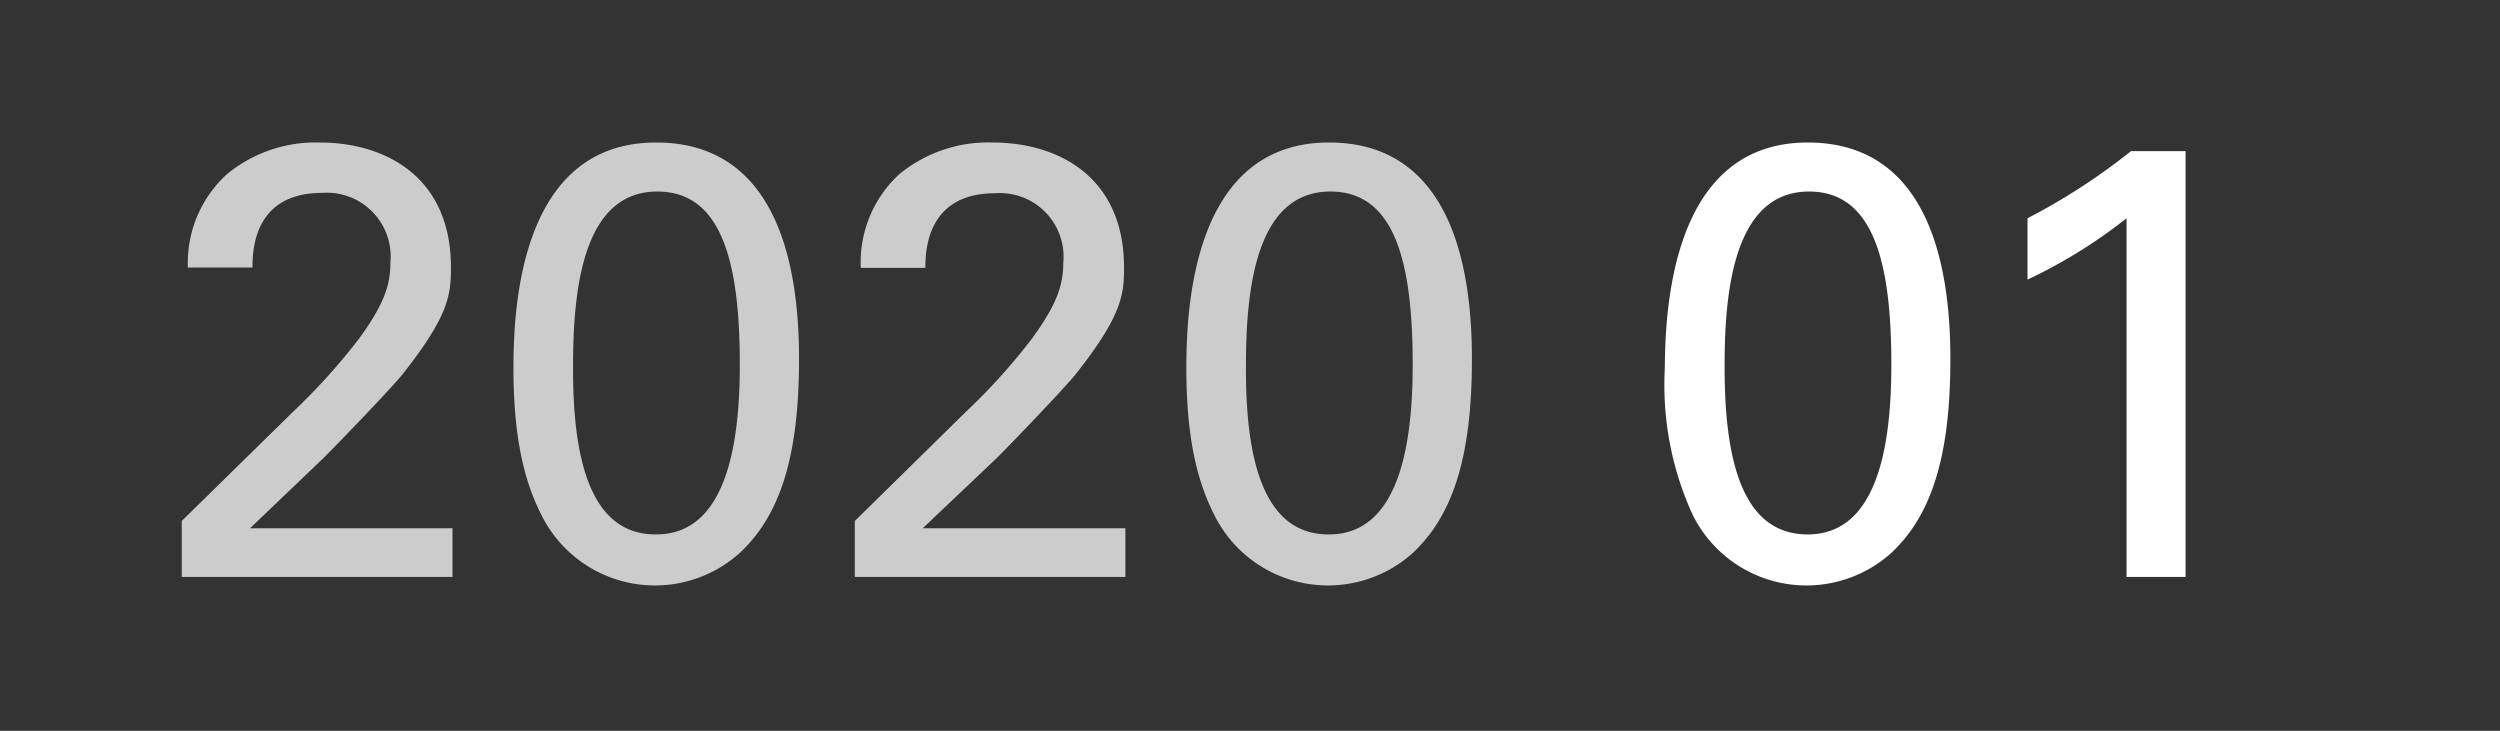 <svg xmlns="http://www.w3.org/2000/svg" xmlns:xlink="http://www.w3.org/1999/xlink" width="130" height="38" viewBox="0 0 130 38"><rect x="0" y="0" width="130" height="38" fill="#333333" stroke="none"/><defs><style>.cls-1{fill:#ccc;}.cls-2{fill:#fff;}</style><symbol id="Year" data-name="Year" viewBox="0 0 67.09 23.04"><path class="cls-1" d="M0,19.68,5.79,14a32.34,32.34,0,0,0,3.43-3.8c1.28-1.76,1.63-2.76,1.63-3.94A3.32,3.32,0,0,0,7.3,2.62c-3.56,0-3.62,3-3.62,3.88H.32A6.24,6.24,0,0,1,2.37,1.63,7.27,7.27,0,0,1,7.17,0C10.56,0,14,1.76,14,6.5c0,1.4-.1,2.49-2.5,5.53-.64.8-3.46,3.71-4.1,4.35L3.55,20.06H14.08v2.53H0Z"/><path class="cls-1" d="M24.67,0C31.3,0,32.1,7.1,32.1,11.26c0,5.25-1.06,8.19-3.08,10.08a6.59,6.59,0,0,1-10.33-2c-.74-1.47-1.44-3.62-1.44-7.59C17.25,8.48,17.63,0,24.67,0Zm0,20.38c3.71,0,4.35-4.86,4.35-8.83,0-5.31-.93-9-4.29-9-3.87,0-4.38,5.09-4.38,9.06C20.32,16.54,21.28,20.38,24.64,20.38Z"/><path class="cls-1" d="M35,19.68,40.78,14a31.48,31.48,0,0,0,3.43-3.8c1.28-1.76,1.63-2.76,1.63-3.94a3.31,3.31,0,0,0-3.55-3.62c-3.55,0-3.62,3-3.62,3.88H35.31a6.24,6.24,0,0,1,2-4.87A7.28,7.28,0,0,1,42.16,0C45.55,0,49,1.76,49,6.5c0,1.4-.1,2.49-2.5,5.53-.64.8-3.45,3.71-4.09,4.35l-3.88,3.68H49.07v2.53H35Z"/><path class="cls-1" d="M59.66,0c6.63,0,7.43,7.1,7.43,11.26,0,5.25-1.06,8.19-3.07,10.08a6.6,6.6,0,0,1-10.34-2c-.74-1.47-1.44-3.62-1.44-7.59C52.24,8.48,52.62,0,59.66,0Zm0,20.38c3.71,0,4.35-4.86,4.35-8.83,0-5.31-.92-9-4.28-9-3.88,0-4.39,5.09-4.39,9.06C55.31,16.54,56.27,20.38,59.63,20.38Z"/></symbol></defs><title>title_bar_month</title><g id="レイヤー_3" data-name="レイヤー 3"><use width="67.09" height="23.04" transform="translate(9.45 7.41)" xlink:href="#Year"/><path class="cls-2" d="M94,7.41c6.62,0,7.42,7.1,7.42,11.26,0,5.25-1.06,8.19-3.07,10.08a6.6,6.6,0,0,1-10.34-2,16.21,16.21,0,0,1-1.44-7.59C86.59,15.89,87,7.41,94,7.41Zm0,20.38c3.72,0,4.35-4.86,4.35-8.83,0-5.31-.92-9-4.28-9-3.87,0-4.39,5.09-4.39,9C89.66,24,90.62,27.79,94,27.79Z"/><path class="cls-2" d="M110.58,11.35a26.54,26.54,0,0,1-5.15,3.19V11.35a32.63,32.63,0,0,0,5.38-3.49h2.84V30h-3.07Z"/></g></svg>